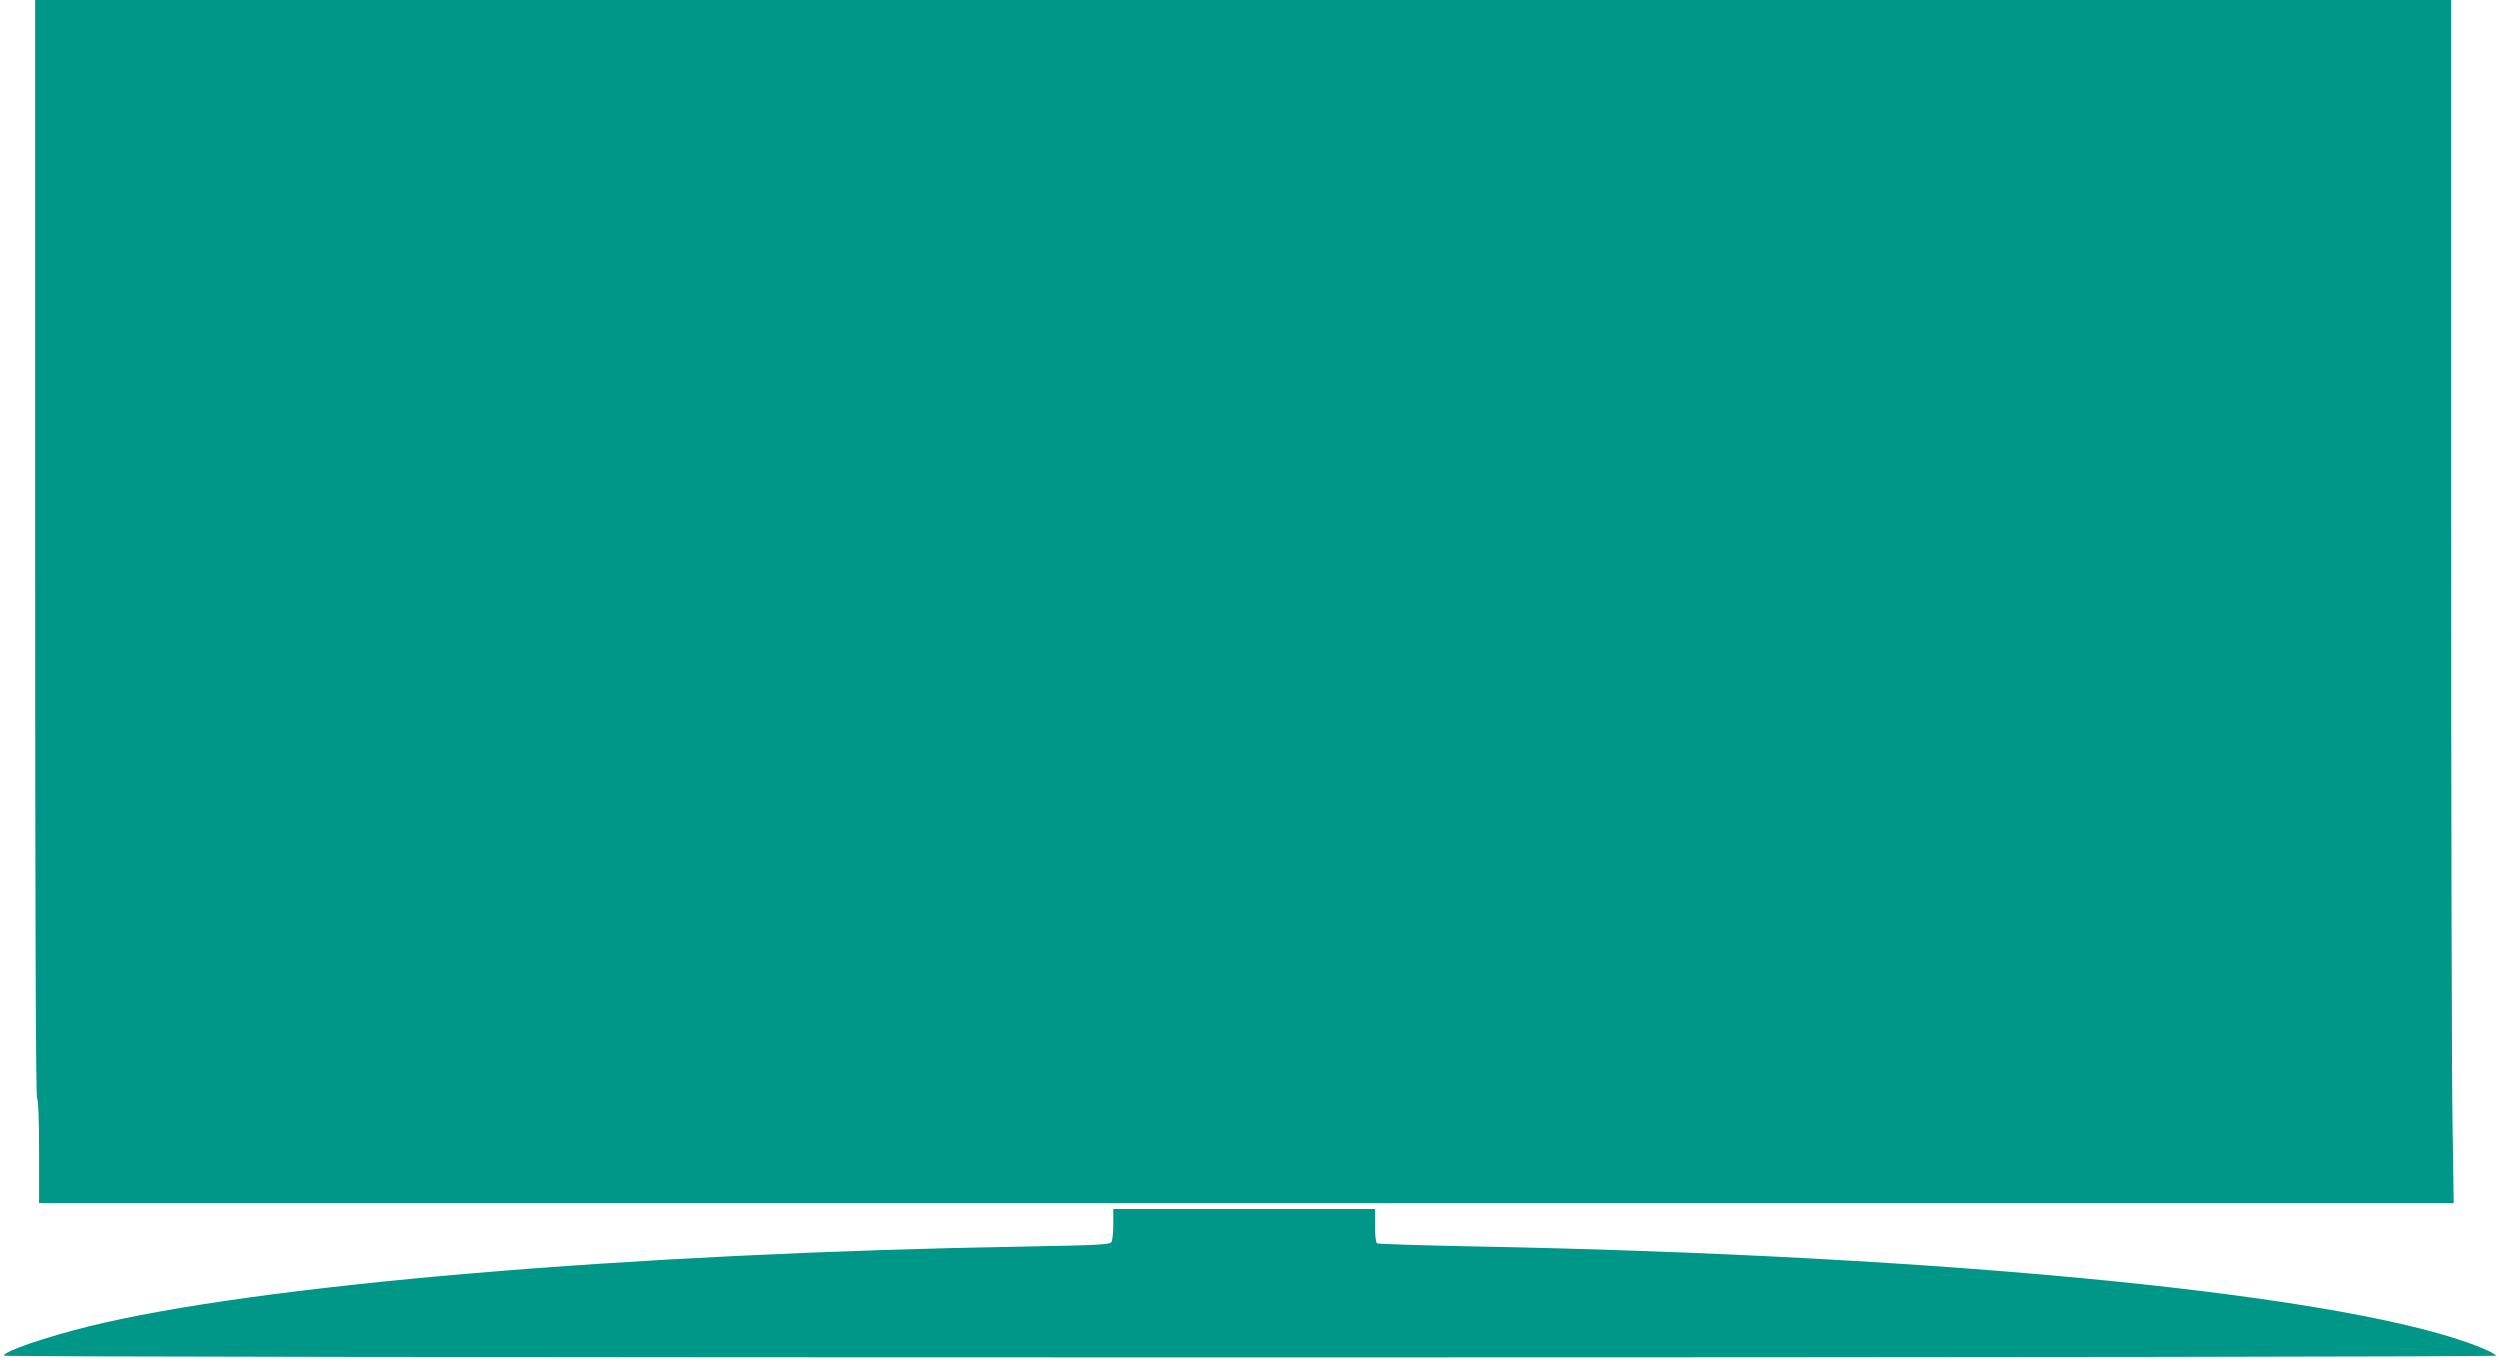<?xml version="1.0" standalone="no"?>
<!DOCTYPE svg PUBLIC "-//W3C//DTD SVG 20010904//EN"
 "http://www.w3.org/TR/2001/REC-SVG-20010904/DTD/svg10.dtd">
<svg version="1.0" xmlns="http://www.w3.org/2000/svg"
 width="1280pt" height="702pt" viewBox="0 0 1280 702"
 preserveAspectRatio="xMidYMid meet">
<g transform="translate(0,702) scale(0.1,-0.1)"
fill="#009688" stroke="none">
<path d="M180 4211 c0 -1863 3 -2812 10 -2816 6 -4 10 -105 10 -271 l0 -264
6182 0 6181 0 -6 407 c-4 223 -7 1609 -7 3080 l0 2673 -6185 0 -6185 0 0
-2809z"/>
<path d="M5700 753 c0 -43 -4 -85 -10 -93 -7 -12 -75 -16 -427 -22 -2045 -34
-3951 -197 -4808 -409 -226 -56 -435 -128 -435 -150 0 -5 2571 -9 6380 -9
3809 0 6380 4 6380 9 0 5 -33 23 -72 39 -650 269 -2706 475 -5194 521 -249 5
-457 12 -463 15 -7 4 -11 41 -11 92 l0 84 -670 0 -670 0 0 -77z"/>
</g>
</svg>
